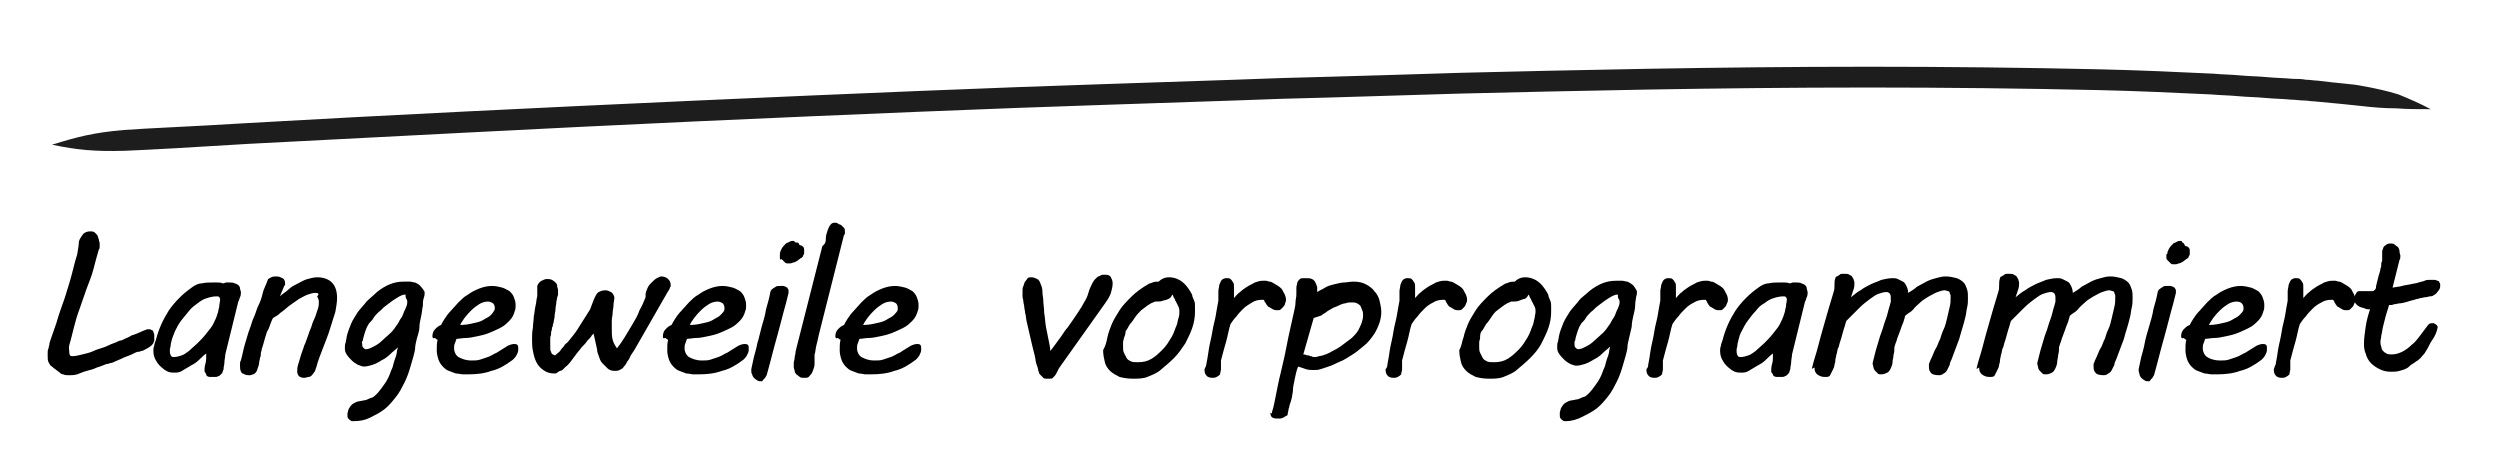 <?xml version="1.0" encoding="utf-8"?>
<!-- Generator: Adobe Illustrator 23.0.1, SVG Export Plug-In . SVG Version: 6.00 Build 0)  -->
<svg version="1.1" id="Ebene_1" xmlns="http://www.w3.org/2000/svg" xmlns:xlink="http://www.w3.org/1999/xlink" x="0px" y="0px"
	 viewBox="0 0 288.5 53.5" style="enable-background:new 0 0 288.5 53.5;" xml:space="preserve">
<style type="text/css">
	.st0{fill:#1D1D1D;}
</style>
<g>
	<g>
		<g>
			<path class="st0" d="M6,16.7c2.9,0.6,4.9,0.8,8.4,0.7c2.6-0.1,7.9-0.4,14.3-0.8c15.7-0.8,34.2-1.8,51.8-2.6
				c17.7-0.8,34.6-1.5,47-1.9c12.5-0.4,20.5-0.7,20.5-0.7s8-0.2,20.5-0.6c12.5-0.3,29.4-0.7,47.1-0.7c8.8,0,17.9,0.1,26.7,0.3
				c4.4,0.1,8.7,0.3,12.9,0.5c1.1,0.1,2.1,0.1,3.1,0.2c1,0.1,2.1,0.1,3.1,0.2c1,0.1,2,0.1,3,0.2c0.5,0,1,0.1,1.5,0.1
				c0.4,0,0.8,0.1,1.2,0.1c2.3,0.2,4.1,0.4,5.1,0.5c1.7,0.2,3,0.3,4.3,0.3c1.3,0.1,2.5,0.1,4,0.1c-1.3-0.7-2.5-1.2-3.7-1.7
				c-1.3-0.4-2.6-0.7-4.3-1c-0.9-0.2-2.8-0.3-5.1-0.6c-0.4,0-0.8-0.1-1.3-0.1c-0.5-0.1-1-0.1-1.5-0.1c-1-0.1-2-0.1-3-0.2
				c-1-0.1-2.1-0.1-3.1-0.2c-1-0.1-2.1-0.1-3.1-0.2c-4.2-0.2-8.6-0.4-13-0.5c-8.8-0.2-17.9-0.3-26.7-0.3c-17.7,0-34.6,0.4-47.1,0.7
				C156.1,8.8,148.1,9,148.1,9s-8,0.3-20.5,0.7s-29.4,1.1-47.1,1.9c-17.7,0.8-36.2,1.7-51.9,2.6c-6.4,0.4-11.7,0.6-14.3,0.8
				C10.8,15.3,8.9,15.8,6,16.7z"/>
		</g>
	</g>
</g>
<g>
	<path d="M6.5,37.3c0.3-1.1,0.7-2.1,1-3c0.3-1,0.6-1.9,0.8-2.7c0.2-0.8,0.4-1.6,0.6-2.2c0.1-0.6,0.2-1.1,0.2-1.5
		c0.1-0.4,0.3-0.6,0.5-0.9c0.2-0.2,0.5-0.3,0.8-0.3c0.2,0,0.3,0,0.5,0.1c0.1,0.1,0.2,0.2,0.3,0.3c0.1,0.1,0.1,0.3,0.2,0.5
		c0,0.2,0.1,0.3,0.1,0.5c0,0.1,0,0.2,0,0.4c0,0.1,0,0.2-0.1,0.3c-0.2,0.7-0.4,1.4-0.6,2.2s-0.5,1.5-0.8,2.3
		c-0.3,0.8-0.5,1.5-0.8,2.3c-0.3,0.8-0.5,1.5-0.7,2.3l-0.2,0.8c-0.1,0.4-0.2,0.8-0.3,1.1S8,40.4,8,40.7c0,0.1,0,0.2,0.1,0.3
		c0,0.1,0.1,0.1,0.3,0.1c0.3,0,0.7-0.1,1.1-0.2c0.4-0.1,0.9-0.2,1.3-0.4s0.9-0.3,1.4-0.5c0.4-0.2,0.9-0.4,1.2-0.5
		c0.2-0.1,0.4-0.2,0.5-0.2s0.3-0.1,0.5-0.2c0.2-0.1,0.5-0.2,0.8-0.4c0.4-0.1,0.8-0.3,1.5-0.6c0.1,0,0.2-0.1,0.3-0.1
		c0.1,0,0.2,0,0.2,0c0.1,0,0.2,0,0.3,0.1c0.1,0,0.2,0.1,0.2,0.2c0,0.1,0.1,0.2,0.1,0.3s0,0.2,0,0.3c0,0.2,0,0.3,0,0.4
		s-0.1,0.2-0.1,0.3c-0.1,0.1-0.2,0.3-0.4,0.4c-0.1,0.1-0.3,0.2-0.5,0.3c-0.2,0.1-0.3,0.2-0.5,0.2c-0.2,0.1-0.3,0.1-0.4,0.1
		c-0.1,0-0.3,0.1-0.5,0.2c-0.2,0.1-0.4,0.2-0.7,0.3s-0.5,0.2-0.7,0.3s-0.5,0.2-0.7,0.3c-0.2,0.1-0.4,0.2-0.6,0.2
		c-0.2,0.1-0.3,0.1-0.4,0.1c-0.3,0.1-0.7,0.3-1.1,0.4c-0.4,0.2-0.8,0.3-1.2,0.4s-0.8,0.3-1.1,0.4c-0.4,0.1-0.7,0.1-0.9,0.1
		c-0.3,0-0.5,0-0.7-0.1c-0.2,0-0.3-0.1-0.4-0.2c-0.1-0.1-0.3-0.2-0.4-0.3c-0.1-0.1-0.3-0.2-0.5-0.4c-0.2-0.1-0.3-0.3-0.4-0.5
		c-0.1-0.2-0.1-0.4-0.1-0.7c0-0.1,0-0.3,0-0.4c0-0.2,0-0.3,0.1-0.5c0-0.2,0.1-0.3,0.1-0.5c0-0.2,0.1-0.3,0.1-0.4L6.5,37.3z"/>
	<path d="M23.6,42.8c0-0.2,0-0.5,0.1-0.8c0.1-0.3,0.1-0.7,0.1-1.2c-0.3,0.2-0.5,0.4-0.8,0.7c-0.3,0.3-0.6,0.5-1,0.7
		c-0.3,0.2-0.7,0.4-1,0.6S20.4,43,20.1,43c-0.2,0-0.4,0-0.7-0.1c-0.2-0.1-0.4-0.2-0.5-0.3c-0.4-0.3-0.7-0.6-0.9-1
		c-0.2-0.3-0.3-0.7-0.3-1.1c0-0.2,0-0.4,0.1-0.6c0-0.2,0.1-0.4,0.2-0.7c0.3-1.2,0.8-2.3,1.5-3.4c0.7-1,1.6-1.9,2.6-2.6
		c0.4-0.3,0.8-0.5,1.2-0.5c0.4-0.1,0.8-0.1,1.2-0.1c0.2,0,0.4,0,0.6,0s0.4,0,0.6,0.1c0.2,0,0.3-0.1,0.4-0.1c0.1,0,0.2,0,0.4,0
		c0.2,0,0.4,0,0.6,0.1c0.2,0.1,0.3,0.1,0.4,0.2s0.2,0.2,0.2,0.4c0,0.1,0.1,0.3,0.1,0.4c0,0.2,0,0.4-0.1,0.6
		c-0.1,0.2-0.1,0.4-0.2,0.5l-1.5,6.1c0,0.3-0.1,0.6-0.1,0.9c0,0.3-0.1,0.5-0.1,0.8c0,0.1-0.1,0.2-0.1,0.3c0,0.1-0.1,0.2-0.2,0.3
		s-0.2,0.2-0.3,0.2c-0.1,0.1-0.3,0.1-0.4,0.1c-0.2,0-0.4,0-0.6,0c-0.1,0-0.3-0.1-0.3-0.1c-0.1-0.1-0.1-0.1-0.1-0.2
		C23.7,43,23.6,42.9,23.6,42.8z M19.8,39.3c0,0.1-0.1,0.3-0.1,0.5c0,0.2-0.1,0.4-0.1,0.6c0,0.2,0,0.4,0.1,0.6
		c0.1,0.2,0.2,0.2,0.4,0.2c0.3,0,0.6-0.1,0.9-0.2c0.3-0.1,0.5-0.3,0.8-0.5c0.3-0.3,0.7-0.6,1-0.9c0.3-0.3,0.7-0.7,1-1.1
		c0.3-0.4,0.6-0.7,0.8-1.1c0.2-0.4,0.4-0.8,0.5-1.2c0.1-0.2,0.1-0.5,0.2-0.8c0-0.3,0.1-0.6,0.1-0.8c0-0.1,0-0.2-0.1-0.3
		s-0.1-0.1-0.3-0.1c-0.4,0-0.8,0.1-1.1,0.2c-0.4,0.1-0.7,0.3-1.1,0.6s-0.7,0.5-1,0.9s-0.6,0.7-0.9,1.1c-0.3,0.4-0.5,0.8-0.7,1.2
		C20.1,38.5,19.9,38.9,19.8,39.3z"/>
	<path d="M36.4,33.8c-0.3,0-0.6,0.1-0.9,0.2c-0.3,0.1-0.6,0.3-1,0.5c-0.3,0.2-0.7,0.5-1,0.7s-0.7,0.6-1,0.8
		c-0.2,0.1-0.3,0.3-0.5,0.4c-0.2,0.1-0.3,0.2-0.5,0.3c-0.1,0.2-0.2,0.4-0.3,0.7s-0.2,0.6-0.4,0.9c-0.1,0.3-0.2,0.7-0.3,1
		c-0.1,0.4-0.2,0.7-0.3,1c0,0.2-0.1,0.3-0.1,0.5s0,0.3-0.1,0.5c0,0.2-0.1,0.4-0.1,0.6c0,0.2-0.1,0.4-0.2,0.7c0,0.1-0.1,0.3-0.2,0.4
		c-0.1,0.1-0.2,0.2-0.3,0.2c-0.1,0-0.2,0.1-0.3,0.1s-0.1,0-0.2,0c-0.3,0-0.5-0.1-0.7-0.2s-0.3-0.4-0.3-0.8c0-0.1,0-0.2,0-0.3
		c0-0.1,0-0.3,0.1-0.4c0.2-0.7,0.3-1.4,0.5-2c0.2-0.6,0.3-1.1,0.5-1.6c0.2-0.5,0.3-1,0.5-1.4c0.2-0.4,0.3-0.9,0.5-1.3
		s0.4-0.9,0.5-1.4s0.4-1,0.6-1.6c0-0.1,0.2-0.2,0.4-0.3s0.4-0.1,0.6-0.1c0.3,0,0.5,0.1,0.7,0.2c0.2,0.1,0.3,0.3,0.3,0.6
		c0,0,0,0.1,0,0.1c0,0.1,0,0.1-0.1,0.2l-0.5,1.2c0.3-0.3,0.7-0.5,1-0.8s0.7-0.5,1.1-0.7c0.4-0.2,0.7-0.4,1.1-0.5
		c0.4-0.1,0.7-0.2,1.1-0.2c0.7,0,1.3,0.2,1.7,0.6c0.4,0.4,0.6,1,0.6,1.8c0,0.5-0.1,1-0.2,1.6c-0.2,0.6-0.4,1.3-0.6,1.9
		c-0.2,0.7-0.5,1.4-0.8,2.2c-0.3,0.8-0.6,1.5-0.8,2.3c-0.1,0.2-0.1,0.4-0.2,0.5s-0.2,0.3-0.3,0.4s-0.2,0.2-0.4,0.2
		c-0.1,0-0.3,0.1-0.5,0.1c-0.3,0-0.5-0.1-0.6-0.2c-0.1-0.1-0.2-0.3-0.2-0.5c0-0.2,0-0.5,0.1-0.8c0.1-0.3,0.2-0.7,0.3-1
		c0.1-0.4,0.3-0.8,0.4-1.2c0.2-0.4,0.3-0.8,0.5-1.3c0.1-0.4,0.3-0.7,0.4-1.1s0.3-0.7,0.4-1c0.1-0.3,0.2-0.6,0.3-0.9
		c0.1-0.3,0.1-0.6,0.1-0.8c0-0.2-0.1-0.4-0.2-0.6C36.9,33.9,36.7,33.8,36.4,33.8z"/>
	<path d="M40.8,48.6c-0.1,0-0.1,0-0.2,0c-0.1,0-0.1-0.1-0.2-0.1c-0.1-0.1-0.1-0.1-0.2-0.2s-0.1-0.2-0.1-0.3c0-0.1,0-0.2,0-0.3
		c0.1-0.3,0.1-0.5,0.2-0.6c0.1-0.2,0.2-0.3,0.3-0.4s0.3-0.2,0.5-0.3c0.2-0.1,0.5-0.1,0.9-0.2c0.2,0,0.4-0.1,0.6-0.2
		c0.2-0.1,0.4-0.1,0.5-0.2c0.4-0.3,0.7-0.7,1-1.1c0.3-0.4,0.5-0.7,0.7-1.1c0.2-0.4,0.3-0.8,0.5-1.2c0.1-0.4,0.2-0.8,0.4-1.3
		c0-0.1,0.1-0.3,0.1-0.5c0-0.2,0.1-0.3,0.1-0.5c-0.3,0.3-0.6,0.5-0.9,0.8c-0.3,0.3-0.6,0.5-1,0.7c-0.3,0.2-0.7,0.4-1,0.5
		s-0.7,0.2-1,0.2c-0.2,0-0.4-0.1-0.7-0.2c-0.2-0.1-0.5-0.3-0.7-0.5s-0.4-0.4-0.6-0.7s-0.2-0.5-0.2-0.8c0-0.2,0-0.4,0.1-0.6
		c0-0.2,0.1-0.4,0.1-0.6c0.1-0.5,0.3-1,0.5-1.5c0.2-0.5,0.5-0.9,0.8-1.4c0.3-0.4,0.7-0.8,1-1.2c0.4-0.4,0.8-0.7,1.2-1.1
		c0.5-0.4,1-0.7,1.5-0.9c0.5-0.2,1-0.3,1.6-0.3c0.2,0,0.5,0,0.7,0c0.2,0,0.4,0.1,0.6,0.1c0.2,0.1,0.4,0.2,0.5,0.3s0.3,0.3,0.5,0.6
		c0,0.1,0.1,0.1,0.1,0.2c0,0.1,0,0.1,0,0.2c0,0.1,0,0.2-0.1,0.5s-0.1,0.5-0.1,0.9c-0.1,0.4-0.1,0.8-0.2,1.2s-0.2,0.9-0.2,1.3
		s-0.2,0.9-0.3,1.3c-0.1,0.4-0.2,0.8-0.2,1.2c-0.1,0.6-0.3,1.2-0.5,1.9s-0.4,1.3-0.7,1.9c-0.3,0.6-0.6,1.2-1,1.7s-0.8,1-1.3,1.4
		s-1.1,0.7-1.7,1S41.5,48.6,40.8,48.6z M41.9,39.1c0,0.1,0,0.2-0.1,0.3s0,0.2,0,0.3c0,0.2,0,0.3,0.1,0.4c0.1,0.1,0.2,0.2,0.3,0.2
		c0.3,0,0.5-0.1,0.9-0.3s0.7-0.4,1-0.7s0.7-0.6,1-0.9c0.3-0.3,0.5-0.6,0.7-0.9c0.1-0.1,0.2-0.3,0.3-0.5c0.1-0.2,0.3-0.4,0.4-0.7
		s0.2-0.5,0.3-0.7c0.1-0.2,0.2-0.5,0.2-0.7c0-0.1,0-0.3-0.1-0.4c-0.1-0.1-0.1-0.3-0.1-0.5h-0.1c-0.2,0-0.4,0.1-0.6,0.2
		c-0.2,0.1-0.5,0.3-0.8,0.5c-0.3,0.2-0.5,0.4-0.8,0.6c-0.3,0.2-0.5,0.5-0.8,0.7c-0.2,0.2-0.5,0.5-0.6,0.7s-0.3,0.4-0.5,0.6
		c-0.2,0.3-0.3,0.5-0.4,0.8C42.1,38.4,42,38.7,41.9,39.1z"/>
	<path d="M49.9,38.8c0-0.3,0.1-0.6,0.3-0.8c0.2-0.2,0.4-0.4,0.7-0.5c0.1-0.2,0.2-0.4,0.4-0.7c0.2-0.3,0.4-0.6,0.7-0.9s0.6-0.7,0.9-1
		c0.3-0.3,0.7-0.7,1.1-0.9c0.4-0.3,0.8-0.5,1.3-0.7c0.5-0.2,1-0.3,1.5-0.3c0.4,0,0.8,0.1,1.2,0.2c0.3,0.1,0.6,0.3,0.8,0.4
		c0.2,0.2,0.4,0.4,0.5,0.7c0.1,0.3,0.2,0.5,0.2,0.9c0,0.3,0,0.5-0.1,0.7c-0.1,0.4-0.3,0.8-0.6,1.1c-0.3,0.3-0.6,0.6-1,0.8
		c-0.4,0.2-0.8,0.4-1.3,0.6c-0.5,0.2-0.9,0.3-1.4,0.4c-0.5,0.1-0.9,0.2-1.3,0.2s-0.8,0.1-1.1,0.1c-0.1,0.1-0.1,0.3-0.2,0.5
		s-0.1,0.4-0.1,0.6c0,0.4,0.2,0.8,0.5,1c0.4,0.2,0.8,0.4,1.5,0.4c0.4,0,0.7,0,1-0.1c0.3-0.1,0.6-0.2,0.9-0.3
		c0.3-0.1,0.6-0.3,0.8-0.4c0.3-0.1,0.5-0.3,0.7-0.4c0.3-0.2,0.5-0.3,0.8-0.5c0.2-0.1,0.5-0.2,0.7-0.2s0.3,0,0.4,0.1s0.1,0.2,0.1,0.3
		c0,0.1,0,0.1,0,0.2c0,0.1,0,0.1,0,0.1c0,0.2-0.1,0.4-0.2,0.6s-0.3,0.4-0.4,0.5c-0.8,0.6-1.6,1.1-2.5,1.3c-0.8,0.3-1.7,0.4-2.7,0.4
		c-0.2,0-0.4,0-0.6,0s-0.5-0.1-0.8-0.1c-0.3-0.1-0.5-0.2-0.8-0.3s-0.5-0.3-0.7-0.5c-0.2-0.2-0.4-0.5-0.5-0.8
		c-0.1-0.3-0.2-0.7-0.2-1.1c0-0.4,0-0.8,0.1-1.2c-0.1,0-0.2-0.1-0.3-0.2C50,39.1,49.9,39,49.9,38.8z M57.1,35.7c0,0,0-0.1,0-0.1
		c0,0,0-0.1,0-0.1c0-0.2-0.1-0.4-0.2-0.5c-0.2-0.1-0.3-0.2-0.6-0.2c-0.3,0-0.7,0.1-1,0.3c-0.3,0.2-0.6,0.4-0.9,0.7s-0.5,0.5-0.8,0.9
		s-0.4,0.6-0.5,0.8c0.6,0,1.1-0.1,1.5-0.2c0.5-0.1,0.9-0.2,1.2-0.4c0.3-0.2,0.6-0.3,0.8-0.5C56.9,36.1,57,35.9,57.1,35.7z"/>
	<path d="M62,33c0.1-0.3,0.3-0.5,0.5-0.6s0.4-0.2,0.6-0.2c0.2,0,0.4,0,0.6,0.1c0.2,0.1,0.3,0.2,0.4,0.3c0.1,0.1,0.2,0.2,0.2,0.4
		c0,0.2,0.1,0.3,0.1,0.5c0,0.1,0,0.1,0,0.2s0,0.1,0,0.2c0,0.1,0,0.2-0.1,0.4c0,0.2-0.1,0.4-0.1,0.6c0,0.2-0.1,0.5-0.1,0.8
		c0,0.3-0.1,0.5-0.1,0.8c0,0.2-0.1,0.5-0.1,0.6c0,0.2-0.1,0.3-0.1,0.4c0,0.1,0,0.2-0.1,0.3c0,0.1,0,0.3-0.1,0.5c0,0.2,0,0.4-0.1,0.6
		c0,0.2,0,0.4,0,0.6c0,0.2,0,0.4,0,0.6c0,0.2,0,0.4,0.1,0.5c0,0.1,0.1,0.3,0.2,0.3s0.1,0.1,0.2,0.1c0.1,0,0.2-0.1,0.3-0.2
		c0.1-0.1,0.3-0.2,0.4-0.4s0.3-0.3,0.4-0.5c0.1-0.2,0.3-0.3,0.4-0.4c0.5-0.6,1-1.2,1.4-1.9c0.4-0.6,0.8-1.3,1.2-1.9
		c0.1-0.3,0.2-0.5,0.3-0.8c0.1-0.3,0.2-0.5,0.3-0.7c0.1-0.2,0.2-0.4,0.4-0.5c0.2-0.1,0.4-0.2,0.8-0.2c0.2,0,0.4,0.1,0.6,0.2
		c0.2,0.1,0.3,0.3,0.4,0.6c0,0.3-0.1,0.6-0.1,0.9c0,0.3-0.1,0.6-0.1,0.9c0,0.3-0.1,0.6-0.1,0.9c0,0.3,0,0.6,0,0.9
		c0,0.5,0,0.9,0.1,1.3s0.3,0.7,0.5,1c0.3-0.4,0.6-0.8,0.9-1.3c0.3-0.5,0.6-1,0.9-1.5c0.3-0.5,0.6-1,0.8-1.6c0.3-0.5,0.5-1,0.7-1.5
		c0,0,0-0.1,0-0.1c0,0,0-0.1,0-0.1v-0.1c0-0.2,0.1-0.5,0.2-0.7c0.1-0.3,0.3-0.5,0.5-0.7c0.2-0.2,0.4-0.4,0.6-0.5
		c0.2-0.1,0.4-0.2,0.5-0.2c0.3,0,0.6,0.1,0.8,0.3c0.2,0.2,0.3,0.4,0.3,0.7c0,0.1,0,0.2-0.1,0.3c0,0.1-0.1,0.3-0.2,0.4l-3.9,6.8
		L72.8,41c-0.1,0.2-0.2,0.5-0.4,0.7c-0.1,0.2-0.2,0.4-0.4,0.6c-0.1,0.2-0.3,0.3-0.5,0.4s-0.4,0.1-0.6,0.1c-0.3,0-0.6-0.1-0.8-0.3
		c-0.2-0.2-0.4-0.4-0.6-0.6s-0.3-0.5-0.4-0.8c-0.1-0.3-0.2-0.5-0.2-0.8l-0.4-1.8c0,0-0.1,0.1-0.2,0.2c-0.1,0.2-0.3,0.4-0.5,0.6
		c-0.2,0.3-0.4,0.5-0.7,0.8c-0.2,0.3-0.5,0.6-0.7,0.9c-0.2,0.3-0.4,0.5-0.6,0.8c-0.2,0.2-0.3,0.4-0.5,0.5c-0.1,0.1-0.2,0.2-0.3,0.3
		c-0.1,0.1-0.2,0.2-0.4,0.2c-0.1,0.1-0.2,0.1-0.3,0.2s-0.2,0.1-0.3,0.1c-0.5,0-0.9-0.1-1.3-0.4c-0.3-0.2-0.6-0.5-0.8-0.9
		s-0.3-0.8-0.4-1.3c-0.1-0.5-0.1-0.9-0.1-1.4c0-0.4,0-0.8,0.1-1.3c0-0.4,0.1-0.9,0.1-1.3c0.1-0.4,0.1-0.8,0.2-1.2s0.1-0.8,0.2-1.1
		c0-0.1,0-0.1,0-0.2c0-0.1,0-0.2,0-0.2v-0.3c0-0.1,0-0.2,0-0.3S62,33,62,33z"/>
	<path d="M76.5,38.8c0-0.3,0.1-0.6,0.3-0.8c0.2-0.2,0.4-0.4,0.7-0.5c0.1-0.2,0.2-0.4,0.4-0.7c0.2-0.3,0.4-0.6,0.7-0.9s0.6-0.7,0.9-1
		c0.3-0.3,0.7-0.7,1.1-0.9c0.4-0.3,0.8-0.5,1.3-0.7c0.5-0.2,1-0.3,1.5-0.3c0.4,0,0.8,0.1,1.2,0.2c0.3,0.1,0.6,0.3,0.8,0.4
		c0.2,0.2,0.4,0.4,0.5,0.7c0.1,0.3,0.2,0.5,0.2,0.9c0,0.3,0,0.5-0.1,0.7c-0.1,0.4-0.3,0.8-0.6,1.1c-0.3,0.3-0.6,0.6-1,0.8
		c-0.4,0.2-0.8,0.4-1.3,0.6c-0.5,0.2-0.9,0.3-1.4,0.4c-0.5,0.1-0.9,0.2-1.3,0.2s-0.8,0.1-1.1,0.1c-0.1,0.1-0.1,0.3-0.2,0.5
		s-0.1,0.4-0.1,0.6c0,0.4,0.2,0.8,0.5,1c0.4,0.2,0.8,0.4,1.5,0.4c0.4,0,0.7,0,1-0.1c0.3-0.1,0.6-0.2,0.9-0.3
		c0.3-0.1,0.6-0.3,0.8-0.4c0.3-0.1,0.5-0.3,0.7-0.4c0.3-0.2,0.5-0.3,0.8-0.5c0.2-0.1,0.5-0.2,0.7-0.2s0.3,0,0.4,0.1s0.1,0.2,0.1,0.3
		c0,0.1,0,0.1,0,0.2c0,0.1,0,0.1,0,0.1c0,0.2-0.1,0.4-0.2,0.6s-0.3,0.4-0.4,0.5c-0.8,0.6-1.6,1.1-2.5,1.3c-0.8,0.3-1.7,0.4-2.7,0.4
		c-0.2,0-0.4,0-0.6,0s-0.5-0.1-0.8-0.1c-0.3-0.1-0.5-0.2-0.8-0.3s-0.5-0.3-0.7-0.5c-0.2-0.2-0.4-0.5-0.5-0.8
		c-0.1-0.3-0.2-0.7-0.2-1.1c0-0.4,0-0.8,0.1-1.2c-0.1,0-0.2-0.1-0.3-0.2C76.5,39.1,76.5,39,76.5,38.8z M83.6,35.7c0,0,0-0.1,0-0.1
		c0,0,0-0.1,0-0.1c0-0.2-0.1-0.4-0.2-0.5c-0.2-0.1-0.3-0.2-0.6-0.2c-0.3,0-0.7,0.1-1,0.3c-0.3,0.2-0.6,0.4-0.9,0.7s-0.5,0.5-0.8,0.9
		s-0.4,0.6-0.5,0.8c0.6,0,1.1-0.1,1.5-0.2c0.5-0.1,0.9-0.2,1.2-0.4c0.3-0.2,0.6-0.3,0.8-0.5C83.4,36.1,83.6,35.9,83.6,35.7z"/>
	<path d="M87,41.2c0.1-0.4,0.3-1,0.4-1.6c0.2-0.6,0.3-1.2,0.5-1.9c0.2-0.7,0.4-1.3,0.5-2c0.2-0.7,0.4-1.4,0.5-2c0,0,0-0.1,0.1-0.2
		c0-0.1,0.1-0.1,0.2-0.2c0.1-0.1,0.2-0.1,0.3-0.2s0.3-0.1,0.5-0.1c0.1,0,0.3,0,0.4,0c0.1,0,0.2,0.1,0.3,0.1c0.1,0.1,0.2,0.1,0.2,0.2
		c0.1,0.1,0.1,0.2,0.1,0.3c0,0,0,0,0,0.1c0,0,0,0.1,0,0.1l-0.3,1.2c-0.4,1.4-0.7,2.7-1.1,4.1c-0.4,1.4-0.7,2.7-1.1,4.1
		c0,0,0,0.1-0.1,0.2c0,0.1-0.1,0.1-0.1,0.2c-0.1,0.1-0.1,0.1-0.2,0.2S88,44,87.9,44c-0.2,0-0.4,0-0.5-0.1c-0.2-0.1-0.3-0.2-0.4-0.3
		c-0.1-0.1-0.2-0.3-0.2-0.4c-0.1-0.1-0.1-0.3-0.1-0.4c0,0,0-0.1,0-0.1c0,0,0-0.1,0-0.1L87,41.2z M90,29.3c0-0.2,0.1-0.4,0.2-0.6
		s0.3-0.4,0.5-0.6c0.1-0.1,0.3-0.1,0.4-0.2c0.2-0.1,0.3-0.1,0.4-0.1c0.1,0,0.2,0,0.2,0.1S92,28,92.1,28c0.1,0.1,0.1,0.2,0.2,0.3
		c0.2,0,0.3,0.1,0.4,0.2c0.1,0.1,0.1,0.3,0.1,0.4c0,0.1,0,0.2,0,0.3s0,0.2-0.1,0.2c0,0.2-0.1,0.3-0.3,0.4c-0.1,0.1-0.3,0.2-0.4,0.3
		c-0.2,0.1-0.3,0.2-0.5,0.2c-0.2,0.1-0.3,0.1-0.5,0.1c-0.2,0-0.3,0-0.4-0.1c-0.1-0.1-0.2-0.2-0.4-0.4C90.1,30,90,29.9,90,29.9
		c0-0.1,0-0.1,0-0.2c0-0.1,0-0.2,0-0.2C90,29.4,90,29.3,90,29.3z"/>
	<path d="M95.3,27.5c0-0.3,0.1-0.6,0.2-0.9s0.2-0.5,0.3-0.6c0.1-0.2,0.3-0.3,0.5-0.3c0.1,0,0.3,0,0.4,0.1s0.3,0.1,0.4,0.2
		c0.1,0.1,0.2,0.2,0.3,0.3c0.1,0.1,0.1,0.2,0.1,0.4c0,0.1,0,0.1,0,0.2s0,0.2-0.1,0.2l-2.9,11.5c-0.1,0.5-0.2,0.9-0.3,1.3
		c-0.1,0.4-0.1,0.8-0.2,1v0.3c0,0.2,0,0.5,0,0.8c0,0.3-0.1,0.5-0.2,0.8s-0.2,0.4-0.4,0.6c-0.1,0.2-0.3,0.2-0.6,0.2
		c-0.2,0-0.4,0-0.5-0.1s-0.3-0.2-0.4-0.3s-0.2-0.3-0.2-0.4s-0.1-0.3-0.1-0.4c0-0.1,0-0.3,0-0.5s0.1-0.4,0.1-0.6
		c0-0.2,0.1-0.4,0.1-0.6c0-0.2,0.1-0.4,0.1-0.5l3-11.8C95.3,28.1,95.3,27.8,95.3,27.5z"/>
	<path d="M96.4,38.8c0-0.3,0.1-0.6,0.3-0.8c0.2-0.2,0.4-0.4,0.7-0.5c0.1-0.2,0.2-0.4,0.4-0.7c0.2-0.3,0.4-0.6,0.7-0.9s0.6-0.7,0.9-1
		c0.3-0.3,0.7-0.7,1.1-0.9c0.4-0.3,0.8-0.5,1.3-0.7c0.5-0.2,1-0.3,1.5-0.3c0.4,0,0.8,0.1,1.2,0.2c0.3,0.1,0.6,0.3,0.8,0.4
		c0.2,0.2,0.4,0.4,0.5,0.7c0.1,0.3,0.2,0.5,0.2,0.9c0,0.3,0,0.5-0.1,0.7c-0.1,0.4-0.3,0.8-0.6,1.1c-0.3,0.3-0.6,0.6-1,0.8
		c-0.4,0.2-0.8,0.4-1.3,0.6c-0.5,0.2-0.9,0.3-1.4,0.4c-0.5,0.1-0.9,0.2-1.3,0.2s-0.8,0.1-1.1,0.1c-0.1,0.1-0.1,0.3-0.2,0.5
		s-0.1,0.4-0.1,0.6c0,0.4,0.2,0.8,0.5,1c0.4,0.2,0.8,0.4,1.5,0.4c0.4,0,0.7,0,1-0.1c0.3-0.1,0.6-0.2,0.9-0.3
		c0.3-0.1,0.6-0.3,0.8-0.4c0.3-0.1,0.5-0.3,0.7-0.4c0.3-0.2,0.5-0.3,0.8-0.5c0.2-0.1,0.5-0.2,0.7-0.2s0.3,0,0.4,0.1s0.1,0.2,0.1,0.3
		c0,0.1,0,0.1,0,0.2c0,0.1,0,0.1,0,0.1c0,0.2-0.1,0.4-0.2,0.6s-0.3,0.4-0.4,0.5c-0.8,0.6-1.6,1.1-2.5,1.3c-0.8,0.3-1.7,0.4-2.7,0.4
		c-0.2,0-0.4,0-0.6,0s-0.5-0.1-0.8-0.1c-0.3-0.1-0.5-0.2-0.8-0.3s-0.5-0.3-0.7-0.5c-0.2-0.2-0.4-0.5-0.5-0.8
		c-0.1-0.3-0.2-0.7-0.2-1.1c0-0.4,0-0.8,0.1-1.2c-0.1,0-0.2-0.1-0.3-0.2C96.5,39.1,96.4,39,96.4,38.8z M103.6,35.7c0,0,0-0.1,0-0.1
		c0,0,0-0.1,0-0.1c0-0.2-0.1-0.4-0.2-0.5c-0.2-0.1-0.3-0.2-0.6-0.2c-0.3,0-0.7,0.1-1,0.3c-0.3,0.2-0.6,0.4-0.9,0.7s-0.5,0.5-0.8,0.9
		s-0.4,0.6-0.5,0.8c0.6,0,1.1-0.1,1.5-0.2c0.5-0.1,0.9-0.2,1.2-0.4c0.3-0.2,0.6-0.3,0.8-0.5C103.4,36.1,103.6,35.9,103.6,35.7z"/>
	<path d="M121,43.7C121,43.7,121,43.7,121,43.7c-0.1,0-0.2,0-0.2,0c-0.2,0-0.3,0-0.4-0.1c-0.1-0.1-0.2-0.2-0.3-0.3
		c-0.1-0.1-0.2-0.2-0.2-0.3c0-0.1-0.1-0.2-0.1-0.3c0-0.2-0.1-0.4-0.2-0.7c-0.1-0.3-0.1-0.6-0.2-1c-0.1-0.4-0.2-0.8-0.3-1.2
		c-0.1-0.4-0.2-0.9-0.3-1.3c-0.1-0.4-0.2-0.9-0.3-1.3s-0.1-0.8-0.2-1.1c0-0.2-0.1-0.5-0.1-0.7c0-0.2-0.1-0.4-0.1-0.6
		c0-0.2-0.1-0.4-0.1-0.6c0-0.2,0-0.4,0-0.6c0-0.2,0-0.4,0.1-0.6s0.1-0.4,0.2-0.5c0.1-0.1,0.2-0.3,0.3-0.4s0.3-0.1,0.4-0.1
		c0.3,0,0.5,0.1,0.7,0.2c0.2,0.1,0.3,0.3,0.4,0.6c0.1,0.2,0.2,0.5,0.2,0.9s0.1,0.7,0.1,1c0,0.4,0.1,0.9,0.1,1.4
		c0.1,0.5,0.1,1,0.2,1.6c0.1,0.5,0.2,1,0.3,1.5c0.1,0.5,0.2,0.9,0.2,1.3c0.2-0.2,0.6-0.8,1.2-1.6c0.3-0.4,0.5-0.8,0.8-1.1
		c0.2-0.3,0.5-0.7,0.7-1c0.2-0.3,0.4-0.6,0.6-0.9s0.4-0.6,0.6-1c0.2-0.3,0.4-0.7,0.5-1.1s0.3-0.8,0.5-1.2c0.1-0.1,0.1-0.2,0.2-0.3
		c0.1-0.1,0.2-0.2,0.3-0.3c0.1-0.1,0.2-0.1,0.4-0.2c0.1-0.1,0.3-0.1,0.5-0.1c0.4,0,0.6,0.1,0.7,0.3c0.1,0.2,0.2,0.4,0.2,0.7
		c0,0.4-0.1,0.7-0.2,1.1c-0.1,0.3-0.3,0.7-0.6,1.1l-5.4,7.6c-0.1,0.2-0.2,0.4-0.3,0.6s-0.2,0.3-0.3,0.4c-0.1,0.1-0.2,0.2-0.3,0.2
		C121.2,43.7,121.1,43.7,121,43.7z"/>
	<path d="M127.8,38.9c0.1-0.5,0.3-1,0.5-1.5s0.6-1.1,0.9-1.6s0.9-1.1,1.4-1.6c0.5-0.5,1.2-1,1.9-1.4c0.1-0.1,0.3-0.1,0.5-0.2
		s0.5-0.1,0.7-0.1c0.3-0.3,0.7-0.5,1.2-0.5c0.6,0,1.1,0.2,1.5,0.5c0.4,0.3,0.7,0.7,1,1.2c0.1,0.2,0.2,0.3,0.2,0.5
		c0.1,0.2,0.1,0.3,0.2,0.5s0.1,0.4,0.1,0.6s0,0.4,0,0.7c0,0.6-0.1,1.2-0.3,1.8c-0.2,0.6-0.5,1.2-0.8,1.8c-0.4,0.6-0.8,1.2-1.3,1.7
		c-0.5,0.5-1.1,1-1.7,1.5c-0.4,0.3-0.9,0.5-1.4,0.7c-0.5,0.2-1.1,0.2-1.7,0.2c-0.6,0-1.1-0.1-1.5-0.2c-0.4-0.2-0.8-0.4-1.1-0.7
		c-0.3-0.3-0.5-0.6-0.6-1c-0.1-0.4-0.2-0.9-0.2-1.4C127.6,39.9,127.7,39.4,127.8,38.9z M129.7,39c0,0.2-0.1,0.3-0.1,0.5
		c0,0.2,0,0.3,0,0.5c0,0.3,0,0.5,0.1,0.7c0.1,0.2,0.2,0.4,0.3,0.6c0.1,0.2,0.3,0.3,0.5,0.4s0.5,0.1,0.8,0.1c0.6,0,1.1-0.1,1.6-0.4
		c0.5-0.3,0.9-0.7,1.3-1.1s0.7-0.9,1-1.4s0.4-1,0.6-1.4c0.1-0.3,0.1-0.5,0.2-0.8s0.1-0.5,0.1-0.7s0-0.4-0.1-0.6
		c-0.1-0.2-0.2-0.4-0.3-0.6c-0.1-0.1-0.1-0.3-0.2-0.4c-0.1-0.1-0.1-0.3-0.2-0.4c-0.1,0.1-0.1,0.2-0.2,0.3c-0.1,0.1-0.2,0.2-0.3,0.2
		c-0.1,0.1-0.3,0.1-0.6,0.2c-0.2,0.1-0.5,0.1-0.9,0.1c-0.3,0.1-0.5,0.2-0.8,0.4c-0.3,0.2-0.5,0.4-0.8,0.6c-0.2,0.2-0.5,0.5-0.7,0.8
		c-0.2,0.3-0.4,0.6-0.6,0.8c-0.2,0.3-0.3,0.6-0.5,0.8C129.9,38.5,129.8,38.8,129.7,39z"/>
	<path d="M139.2,42.1c0.1-0.5,0.2-1.1,0.3-1.8s0.3-1.3,0.4-2c0.1-0.7,0.3-1.3,0.4-1.9c0.1-0.6,0.2-1.2,0.3-1.7c0-0.1,0-0.1,0-0.2
		s0-0.1,0-0.2c0-0.2,0-0.5,0-0.7c0-0.2,0.1-0.5,0.1-0.7c0.1-0.3,0.2-0.5,0.3-0.6c0.1-0.1,0.3-0.2,0.5-0.2c0.2,0,0.4,0,0.5,0.1
		c0.1,0.1,0.2,0.2,0.3,0.4c0.1,0.1,0.1,0.3,0.1,0.5s0,0.4,0,0.6c0,0.1,0,0.2,0,0.4c0,0.1,0,0.2,0,0.3c0.2-0.2,0.4-0.5,0.7-0.7
		c0.2-0.2,0.5-0.4,0.8-0.6c0.3-0.2,0.6-0.3,0.9-0.5c0.3-0.1,0.6-0.2,0.9-0.2c0.1,0,0.3,0,0.4,0c0.1,0,0.3,0.1,0.4,0.1
		c0.2,0,0.3,0.1,0.5,0.2c0.2,0.1,0.3,0.2,0.5,0.3c0.3,0.2,0.5,0.4,0.6,0.7c0.2,0.3,0.3,0.6,0.3,0.9c0,0.1,0,0.2-0.1,0.4
		c0,0.1-0.1,0.3-0.2,0.4c-0.1,0.1-0.2,0.2-0.3,0.3c-0.1,0.1-0.2,0.1-0.4,0.1c-0.1,0-0.3,0-0.5-0.1s-0.3-0.2-0.5-0.3
		c-0.1,0-0.1-0.1-0.2-0.2c-0.1-0.1-0.1-0.2-0.2-0.3c-0.1-0.1-0.1-0.2-0.1-0.2c0-0.1-0.1-0.1-0.1-0.1c0,0-0.1,0-0.1,0
		c0,0-0.1,0-0.1,0c-0.4,0-0.8,0.1-1.1,0.3s-0.7,0.4-1,0.7c-0.3,0.3-0.6,0.6-0.8,0.9c-0.3,0.3-0.5,0.6-0.7,0.9
		c-0.2,0.6-0.3,1.3-0.5,2c-0.2,0.7-0.4,1.4-0.6,2.2v0.3c0,0.2,0,0.5,0,0.7c0,0.2-0.1,0.4-0.1,0.6c-0.1,0.1-0.2,0.2-0.4,0.3
		c-0.2,0.1-0.3,0.1-0.5,0.1c-0.3,0-0.6-0.1-0.7-0.3c-0.2-0.2-0.2-0.5-0.2-0.7C139.1,42.4,139.2,42.2,139.2,42.1z"/>
	<path d="M146.8,47.5c0.2-0.6,0.3-1.2,0.4-1.7c0.1-0.5,0.2-1,0.3-1.5c0.1-0.5,0.2-0.9,0.3-1.3c0.1-0.4,0.2-0.9,0.3-1.3
		c0.1-0.4,0.2-0.9,0.3-1.4c0.1-0.5,0.2-1,0.3-1.5l0.6-2.7c0.1-0.5,0.2-0.8,0.2-1.2c0-0.3,0.1-0.6,0.1-0.9c0-0.3,0-0.5,0-0.8
		c0-0.2,0.1-0.4,0.1-0.6c0.1-0.2,0.2-0.3,0.3-0.4c0.1-0.1,0.3-0.1,0.6-0.1c0.3,0,0.6,0,0.8,0.1s0.3,0.2,0.4,0.4s0.1,0.3,0.2,0.5
		c0,0.2,0,0.4,0,0.6c0.3-0.2,0.6-0.3,0.9-0.5s0.7-0.3,1.1-0.4s0.8-0.2,1.1-0.2s0.7-0.1,1.1-0.1c0.6,0,1,0.1,1.4,0.3
		c0.4,0.2,0.8,0.5,1,0.8c0.3,0.3,0.5,0.7,0.6,1.1s0.2,0.9,0.2,1.3c0,0.5-0.1,1-0.3,1.5c-0.2,0.5-0.4,0.9-0.7,1.3s-0.6,0.8-1,1.1
		s-0.8,0.7-1.3,1s-0.9,0.6-1.4,0.8s-1,0.5-1.4,0.6c-0.3,0.1-0.6,0.2-0.9,0.3c-0.3,0.1-0.5,0.1-0.8,0.1c-0.3,0-0.6,0-0.9-0.1
		c-0.3-0.1-0.6-0.2-0.9-0.3c-0.2,0.5-0.3,1-0.4,1.5c-0.1,0.5-0.2,0.9-0.2,1.3c0,0.2-0.1,0.5-0.1,0.7c-0.1,0.3-0.1,0.5-0.2,0.7
		s-0.1,0.5-0.2,0.7c0,0.2-0.1,0.4-0.1,0.6c0,0.1-0.1,0.2-0.2,0.2c-0.1,0.1-0.2,0.1-0.3,0.2c-0.1,0-0.2,0.1-0.4,0.1
		c-0.1,0-0.2,0-0.3,0c-0.6,0-0.8-0.2-0.8-0.7C146.7,47.8,146.8,47.7,146.8,47.5z M150.4,40.9c0.1,0,0.2,0,0.4,0.1
		c0.1,0,0.3,0,0.4,0.1c0.1,0,0.2,0,0.3,0.1c0.1,0,0.1,0,0.2,0c0.1,0,0.3,0,0.5-0.1c0.2,0,0.4-0.1,0.5-0.1c0.2-0.1,0.4-0.1,0.5-0.2
		c0.2-0.1,0.3-0.1,0.4-0.2c0.4-0.2,0.8-0.4,1.2-0.7c0.4-0.3,0.8-0.6,1.2-0.9c0.4-0.4,0.7-0.7,0.9-1.2c0.2-0.4,0.4-0.9,0.4-1.4
		c0-0.2,0-0.4-0.1-0.6c-0.1-0.2-0.1-0.3-0.2-0.5c-0.1-0.1-0.2-0.2-0.4-0.3c-0.2-0.1-0.4-0.1-0.6-0.1c-0.3,0-0.5,0-0.7,0.1
		c-0.2,0-0.5,0.1-0.7,0.2c-0.2,0.1-0.4,0.2-0.7,0.3c-0.2,0.1-0.5,0.3-0.7,0.4c-0.2,0.2-0.5,0.3-0.7,0.5c-0.3,0.1-0.6,0.2-0.9,0.3
		L150.4,40.9z"/>
	<path d="M160.1,42.1c0.1-0.5,0.2-1.1,0.3-1.8c0.1-0.6,0.3-1.3,0.4-2s0.3-1.3,0.4-1.9c0.1-0.6,0.2-1.2,0.3-1.7c0-0.1,0-0.1,0-0.2
		s0-0.1,0-0.2c0-0.2,0-0.5,0-0.7c0-0.2,0.1-0.5,0.1-0.7c0.1-0.3,0.2-0.5,0.3-0.6s0.3-0.2,0.5-0.2c0.2,0,0.4,0,0.5,0.1
		s0.2,0.2,0.3,0.4c0.1,0.1,0.1,0.3,0.1,0.5c0,0.2,0,0.4,0,0.6c0,0.1,0,0.2,0,0.4s0,0.2,0,0.3c0.2-0.2,0.4-0.5,0.7-0.7
		c0.2-0.2,0.5-0.4,0.8-0.6c0.3-0.2,0.6-0.3,0.9-0.5c0.3-0.1,0.6-0.2,0.9-0.2c0.1,0,0.3,0,0.4,0c0.1,0,0.3,0.1,0.4,0.1
		c0.2,0,0.3,0.1,0.5,0.2c0.2,0.1,0.3,0.2,0.5,0.3c0.3,0.2,0.5,0.4,0.6,0.7c0.2,0.3,0.3,0.6,0.3,0.9c0,0.1,0,0.2-0.1,0.4
		s-0.1,0.3-0.2,0.4c-0.1,0.1-0.2,0.2-0.3,0.3c-0.1,0.1-0.2,0.1-0.4,0.1s-0.3,0-0.5-0.1s-0.3-0.2-0.5-0.3c-0.1,0-0.1-0.1-0.2-0.2
		s-0.1-0.2-0.2-0.3c0-0.1-0.1-0.2-0.1-0.2c0-0.1-0.1-0.1-0.1-0.1c0,0-0.1,0-0.1,0s-0.1,0-0.1,0c-0.4,0-0.8,0.1-1.1,0.3
		c-0.4,0.2-0.7,0.4-1,0.7c-0.3,0.3-0.6,0.6-0.8,0.9c-0.3,0.3-0.5,0.6-0.7,0.9c-0.2,0.6-0.3,1.3-0.5,2c-0.2,0.7-0.4,1.4-0.6,2.2v0.3
		c0,0.2,0,0.5,0,0.7c0,0.2-0.1,0.4-0.1,0.6c-0.1,0.1-0.2,0.2-0.4,0.3c-0.2,0.1-0.3,0.1-0.5,0.1c-0.3,0-0.6-0.1-0.7-0.3
		c-0.2-0.2-0.2-0.5-0.2-0.7C160.1,42.4,160.1,42.2,160.1,42.1z"/>
	<path d="M168.9,38.9c0.1-0.5,0.3-1,0.5-1.5s0.6-1.1,0.9-1.6s0.9-1.1,1.4-1.6c0.5-0.5,1.2-1,1.9-1.4c0.1-0.1,0.3-0.1,0.5-0.2
		c0.2-0.1,0.5-0.1,0.7-0.1c0.3-0.3,0.7-0.5,1.2-0.5c0.6,0,1.1,0.2,1.5,0.5c0.4,0.3,0.7,0.7,1,1.2c0.1,0.2,0.2,0.3,0.2,0.5
		c0.1,0.2,0.1,0.3,0.2,0.5s0.1,0.4,0.1,0.6c0,0.2,0,0.4,0,0.7c0,0.6-0.1,1.2-0.3,1.8c-0.2,0.6-0.5,1.2-0.8,1.8s-0.8,1.2-1.3,1.7
		s-1.1,1-1.7,1.5c-0.4,0.3-0.9,0.5-1.4,0.7c-0.5,0.2-1.1,0.2-1.7,0.2c-0.6,0-1.1-0.1-1.5-0.2c-0.4-0.2-0.8-0.4-1.1-0.7
		c-0.3-0.3-0.5-0.6-0.6-1c-0.1-0.4-0.2-0.9-0.2-1.4C168.7,39.9,168.7,39.4,168.9,38.9z M170.8,39c0,0.2-0.1,0.3-0.1,0.5
		c0,0.2,0,0.3,0,0.5c0,0.3,0,0.5,0.1,0.7c0.1,0.2,0.2,0.4,0.3,0.6c0.1,0.2,0.3,0.3,0.5,0.4c0.2,0.1,0.5,0.1,0.8,0.1
		c0.6,0,1.1-0.1,1.6-0.4c0.5-0.3,0.9-0.7,1.3-1.1c0.4-0.4,0.7-0.9,1-1.4c0.3-0.5,0.4-1,0.6-1.4c0.1-0.3,0.1-0.5,0.2-0.8
		c0-0.2,0.1-0.5,0.1-0.7s0-0.4-0.1-0.6c-0.1-0.2-0.2-0.4-0.3-0.6c-0.1-0.1-0.1-0.3-0.2-0.4c-0.1-0.1-0.1-0.3-0.2-0.4
		c-0.1,0.1-0.1,0.2-0.2,0.3c-0.1,0.1-0.2,0.2-0.3,0.2s-0.3,0.1-0.6,0.2c-0.2,0.1-0.5,0.1-0.9,0.1c-0.3,0.1-0.5,0.2-0.8,0.4
		c-0.3,0.2-0.5,0.4-0.8,0.6s-0.5,0.5-0.7,0.8c-0.2,0.3-0.4,0.6-0.6,0.8c-0.2,0.3-0.3,0.6-0.5,0.8S170.8,38.8,170.8,39z"/>
	<path d="M180.7,48.6c-0.1,0-0.1,0-0.2,0c-0.1,0-0.1-0.1-0.2-0.1c-0.1-0.1-0.1-0.1-0.2-0.2S180,48,180,47.9c0-0.1,0-0.2,0-0.3
		c0.1-0.3,0.1-0.5,0.2-0.6c0.1-0.2,0.2-0.3,0.3-0.4c0.1-0.1,0.3-0.2,0.5-0.3c0.2-0.1,0.5-0.1,0.9-0.2c0.2,0,0.4-0.1,0.6-0.2
		c0.2-0.1,0.4-0.1,0.5-0.2c0.4-0.3,0.7-0.7,1-1.1c0.3-0.4,0.5-0.7,0.7-1.1c0.2-0.4,0.3-0.8,0.5-1.2c0.1-0.4,0.2-0.8,0.4-1.3
		c0-0.1,0.1-0.3,0.1-0.5c0-0.2,0.1-0.3,0.1-0.5c-0.3,0.3-0.6,0.5-0.9,0.8c-0.3,0.3-0.6,0.5-1,0.7c-0.3,0.2-0.7,0.4-1,0.5
		s-0.7,0.2-1,0.2c-0.2,0-0.4-0.1-0.7-0.2c-0.2-0.1-0.5-0.3-0.7-0.5c-0.2-0.2-0.4-0.4-0.6-0.7s-0.2-0.5-0.2-0.8c0-0.2,0-0.4,0.1-0.6
		c0-0.2,0.1-0.4,0.1-0.6c0.1-0.5,0.3-1,0.5-1.5c0.2-0.5,0.5-0.9,0.8-1.4c0.3-0.4,0.7-0.8,1-1.2s0.8-0.7,1.2-1.1
		c0.5-0.4,1-0.7,1.5-0.9c0.5-0.2,1-0.3,1.6-0.3c0.2,0,0.5,0,0.7,0c0.2,0,0.4,0.1,0.6,0.1c0.2,0.1,0.4,0.2,0.5,0.3
		c0.2,0.1,0.3,0.3,0.5,0.6c0,0.1,0.1,0.1,0.1,0.2c0,0.1,0,0.1,0,0.2c0,0.1,0,0.2-0.1,0.5c0,0.2-0.1,0.5-0.1,0.9s-0.1,0.8-0.2,1.2
		c-0.1,0.4-0.2,0.9-0.2,1.3c-0.1,0.4-0.2,0.9-0.3,1.3c-0.1,0.4-0.2,0.8-0.2,1.2c-0.1,0.6-0.3,1.2-0.5,1.9s-0.4,1.3-0.7,1.9
		c-0.3,0.6-0.6,1.2-1,1.7s-0.8,1-1.3,1.4c-0.5,0.4-1.1,0.7-1.7,1S181.4,48.6,180.7,48.6z M181.8,39.1c0,0.1,0,0.2-0.1,0.3
		c0,0.1,0,0.2,0,0.3c0,0.2,0,0.3,0.1,0.4c0.1,0.1,0.2,0.2,0.3,0.2c0.3,0,0.5-0.1,0.9-0.3s0.7-0.4,1-0.7s0.7-0.6,1-0.9
		c0.3-0.3,0.5-0.6,0.7-0.9c0.1-0.1,0.2-0.3,0.3-0.5c0.1-0.2,0.3-0.4,0.4-0.7s0.2-0.5,0.3-0.7c0.1-0.2,0.2-0.5,0.2-0.7
		c0-0.1,0-0.3-0.1-0.4c-0.1-0.1-0.1-0.3-0.1-0.5h-0.1c-0.2,0-0.4,0.1-0.6,0.2c-0.2,0.1-0.5,0.3-0.8,0.5c-0.3,0.2-0.5,0.4-0.8,0.6
		c-0.3,0.2-0.5,0.5-0.8,0.7c-0.2,0.2-0.5,0.5-0.6,0.7s-0.3,0.4-0.5,0.6c-0.2,0.3-0.3,0.5-0.4,0.8S181.9,38.7,181.8,39.1z"/>
	<path d="M190.2,42.1c0.1-0.5,0.2-1.1,0.3-1.8c0.1-0.6,0.3-1.3,0.4-2s0.3-1.3,0.4-1.9c0.1-0.6,0.2-1.2,0.3-1.7c0-0.1,0-0.1,0-0.2
		s0-0.1,0-0.2c0-0.2,0-0.5,0-0.7c0-0.2,0.1-0.5,0.1-0.7c0.1-0.3,0.2-0.5,0.3-0.6s0.3-0.2,0.5-0.2c0.2,0,0.4,0,0.5,0.1
		s0.2,0.2,0.3,0.4c0.1,0.1,0.1,0.3,0.1,0.5c0,0.2,0,0.4,0,0.6c0,0.1,0,0.2,0,0.4s0,0.2,0,0.3c0.2-0.2,0.4-0.5,0.7-0.7
		c0.2-0.2,0.5-0.4,0.8-0.6c0.3-0.2,0.6-0.3,0.9-0.5c0.3-0.1,0.6-0.2,0.9-0.2c0.1,0,0.3,0,0.4,0c0.1,0,0.3,0.1,0.4,0.1
		c0.2,0,0.3,0.1,0.5,0.2c0.2,0.1,0.3,0.2,0.5,0.3c0.3,0.2,0.5,0.4,0.6,0.7c0.2,0.3,0.3,0.6,0.3,0.9c0,0.1,0,0.2-0.1,0.4
		s-0.1,0.3-0.2,0.4c-0.1,0.1-0.2,0.2-0.3,0.3c-0.1,0.1-0.2,0.1-0.4,0.1s-0.3,0-0.5-0.1s-0.3-0.2-0.5-0.3c-0.1,0-0.1-0.1-0.2-0.2
		s-0.1-0.2-0.2-0.3c0-0.1-0.1-0.2-0.1-0.2c0-0.1-0.1-0.1-0.1-0.1c0,0-0.1,0-0.1,0s-0.1,0-0.1,0c-0.4,0-0.8,0.1-1.1,0.3
		c-0.4,0.2-0.7,0.4-1,0.7c-0.3,0.3-0.6,0.6-0.8,0.9c-0.3,0.3-0.5,0.6-0.7,0.9c-0.2,0.6-0.3,1.3-0.5,2c-0.2,0.7-0.4,1.4-0.6,2.2v0.3
		c0,0.2,0,0.5,0,0.7c0,0.2-0.1,0.4-0.1,0.6c-0.1,0.1-0.2,0.2-0.4,0.3c-0.2,0.1-0.3,0.1-0.5,0.1c-0.3,0-0.6-0.1-0.7-0.3
		c-0.2-0.2-0.2-0.5-0.2-0.7C190.2,42.4,190.2,42.2,190.2,42.1z"/>
	<path d="M204.4,42.8c0-0.2,0-0.5,0.1-0.8c0.1-0.3,0.1-0.7,0.1-1.2c-0.3,0.2-0.5,0.4-0.8,0.7c-0.3,0.3-0.6,0.5-1,0.7
		c-0.3,0.2-0.7,0.4-1,0.6c-0.3,0.2-0.6,0.2-0.9,0.2c-0.2,0-0.4,0-0.7-0.1c-0.2-0.1-0.4-0.2-0.5-0.3c-0.4-0.3-0.7-0.6-0.9-1
		c-0.2-0.3-0.3-0.7-0.3-1.1c0-0.2,0-0.4,0.1-0.6c0-0.2,0.1-0.4,0.2-0.7c0.3-1.2,0.8-2.3,1.5-3.4c0.7-1,1.6-1.9,2.6-2.6
		c0.4-0.3,0.8-0.5,1.2-0.5c0.4-0.1,0.8-0.1,1.2-0.1c0.2,0,0.4,0,0.6,0s0.4,0,0.6,0.1c0.2,0,0.3-0.1,0.4-0.1c0.1,0,0.2,0,0.4,0
		c0.2,0,0.4,0,0.6,0.1s0.3,0.1,0.4,0.2s0.2,0.2,0.2,0.4c0,0.1,0.1,0.3,0.1,0.4c0,0.2,0,0.4-0.1,0.6c-0.1,0.2-0.1,0.4-0.2,0.5
		l-1.5,6.1c0,0.3-0.1,0.6-0.1,0.9c0,0.3-0.1,0.5-0.1,0.8c0,0.1-0.1,0.2-0.1,0.3c0,0.1-0.1,0.2-0.2,0.3c-0.1,0.1-0.2,0.2-0.3,0.2
		c-0.1,0.1-0.3,0.1-0.4,0.1c-0.2,0-0.4,0-0.6,0c-0.1,0-0.3-0.1-0.3-0.1c-0.1-0.1-0.1-0.1-0.1-0.2C204.4,43,204.4,42.9,204.4,42.8z
		 M200.6,39.3c0,0.1-0.1,0.3-0.1,0.5s-0.1,0.4-0.1,0.6c0,0.2,0,0.4,0.1,0.6s0.2,0.2,0.4,0.2c0.3,0,0.6-0.1,0.9-0.2
		c0.3-0.1,0.5-0.3,0.8-0.5c0.3-0.3,0.7-0.6,1-0.9s0.7-0.7,1-1.1c0.3-0.4,0.6-0.7,0.8-1.1c0.2-0.4,0.4-0.8,0.5-1.2
		c0.1-0.2,0.1-0.5,0.2-0.8c0-0.3,0.1-0.6,0.1-0.8c0-0.1,0-0.2-0.1-0.3s-0.1-0.1-0.3-0.1c-0.4,0-0.8,0.1-1.1,0.2
		c-0.4,0.1-0.7,0.3-1.1,0.6c-0.4,0.2-0.7,0.5-1,0.9c-0.3,0.3-0.6,0.7-0.9,1.1c-0.3,0.4-0.5,0.8-0.7,1.2
		C200.8,38.5,200.7,38.9,200.6,39.3z"/>
	<path d="M209.1,42.5c0.2-0.9,0.5-1.7,0.7-2.5c0.2-0.8,0.4-1.5,0.6-2.2c0.2-0.7,0.4-1.4,0.6-2.1c0.2-0.7,0.4-1.3,0.6-2
		c0.1-0.3,0.1-0.5,0.1-0.8s0-0.5,0.1-0.8c0-0.1,0.1-0.2,0.2-0.2c0.1-0.1,0.2-0.1,0.3-0.2c0.1-0.1,0.2-0.1,0.3-0.1c0.1,0,0.2,0,0.3,0
		c0.2,0,0.4,0,0.5,0.1c0.1,0.1,0.3,0.1,0.3,0.2c0.1,0.1,0.1,0.2,0.2,0.3c0,0.1,0.1,0.3,0.1,0.4c0,0.3,0,0.5-0.1,0.8
		c-0.1,0.3-0.2,0.6-0.3,0.9c0.4-0.3,0.7-0.6,1.1-0.8c0.4-0.3,0.8-0.5,1.2-0.7c0.4-0.2,0.8-0.3,1.2-0.5c0.4-0.1,0.9-0.2,1.3-0.2
		c0.2,0,0.4,0,0.6,0.1c0.2,0.1,0.4,0.2,0.6,0.3s0.3,0.3,0.4,0.5c0.1,0.2,0.2,0.5,0.2,0.8c0.3-0.2,0.7-0.4,1-0.7
		c0.4-0.2,0.7-0.4,1.1-0.6c0.4-0.2,0.7-0.3,1.1-0.4c0.4-0.1,0.7-0.2,1.1-0.2c0.5,0,0.9,0.1,1.3,0.2c0.3,0.1,0.6,0.3,0.8,0.5
		c0.2,0.2,0.3,0.5,0.4,0.8c0.1,0.3,0.1,0.6,0.1,1c0,0.4,0,0.7-0.1,1.1c-0.1,0.4-0.1,0.8-0.2,1.1c-0.2,0.9-0.5,1.7-0.7,2.5
		c-0.3,0.8-0.6,1.6-0.9,2.4c-0.1,0.2-0.2,0.4-0.2,0.6c-0.1,0.2-0.2,0.4-0.3,0.6c-0.1,0.2-0.2,0.3-0.4,0.4c-0.1,0.1-0.3,0.2-0.5,0.2
		c-0.5,0-0.8-0.1-0.9-0.2c-0.2-0.2-0.3-0.4-0.3-0.7c0-0.1,0-0.2,0-0.3s0-0.2,0.1-0.3c0-0.1,0.1-0.3,0.2-0.5c0.1-0.2,0.2-0.5,0.3-0.7
		c0.1-0.3,0.3-0.5,0.4-0.8c0.1-0.3,0.2-0.5,0.3-0.7c0.1-0.3,0.2-0.7,0.4-1.1s0.3-0.9,0.4-1.3c0.1-0.4,0.2-0.9,0.3-1.3s0.1-0.7,0.1-1
		c0-0.1,0-0.2,0-0.3c0-0.1-0.1-0.2-0.1-0.3s-0.1-0.2-0.2-0.2s-0.2-0.1-0.4-0.1c-0.2,0-0.5,0.1-0.8,0.2c-0.3,0.1-0.6,0.3-1,0.5
		c-0.3,0.2-0.7,0.4-1,0.7c-0.3,0.3-0.6,0.5-0.8,0.8c-0.2,0.2-0.3,0.3-0.5,0.4c-0.1,0.1-0.3,0.2-0.4,0.3c0,0-0.1,0.1-0.1,0.3
		c-0.1,0.2-0.1,0.4-0.2,0.6c-0.1,0.2-0.2,0.5-0.3,0.8c-0.1,0.3-0.2,0.5-0.3,0.8c-0.1,0.2-0.1,0.4-0.2,0.6c-0.1,0.2-0.1,0.3-0.1,0.3
		c-0.1,0.2-0.1,0.4-0.1,0.7c0,0.2-0.1,0.4-0.1,0.6c0,0.2-0.1,0.4-0.1,0.7c0,0.2-0.1,0.5-0.2,0.7c-0.1,0.2-0.2,0.4-0.4,0.5
		c-0.2,0.1-0.4,0.2-0.7,0.2c-0.2,0-0.3,0-0.4-0.1c-0.1-0.1-0.2-0.2-0.3-0.3c-0.1-0.1-0.2-0.3-0.2-0.4s-0.1-0.3-0.1-0.5
		c0.2-0.7,0.3-1.3,0.5-1.9c0.2-0.6,0.3-1.1,0.5-1.6c0.2-0.5,0.3-1,0.5-1.5c0.2-0.5,0.3-1.1,0.5-1.7c0-0.1,0.1-0.3,0.1-0.4
		c0-0.1,0-0.3,0-0.4c0-0.2,0-0.3-0.1-0.5c-0.1-0.1-0.2-0.2-0.4-0.2c-0.3,0-0.6,0.1-0.9,0.2c-0.3,0.1-0.6,0.3-1,0.6
		c-0.4,0.3-0.8,0.6-1.2,1s-0.9,0.9-1.5,1.5c-0.1,0.1-0.1,0.3-0.2,0.6c-0.1,0.3-0.2,0.6-0.3,1c-0.1,0.4-0.2,0.7-0.3,1
		c-0.1,0.3-0.1,0.5-0.2,0.6c-0.1,0.3-0.1,0.6-0.2,0.8c0,0.2-0.1,0.4-0.1,0.6c0,0.1,0,0.2-0.1,0.5c0,0.2-0.1,0.4-0.2,0.6
		c-0.1,0.2-0.2,0.4-0.3,0.6c-0.1,0.2-0.3,0.2-0.6,0.2c-0.4,0-0.6-0.1-0.9-0.3c-0.2-0.2-0.3-0.4-0.3-0.7c0-0.1,0-0.1,0-0.1
		C209,42.6,209.1,42.6,209.1,42.5z"/>
	<path d="M228.1,42.5c0.2-0.9,0.5-1.7,0.7-2.5c0.2-0.8,0.4-1.5,0.6-2.2c0.2-0.7,0.4-1.4,0.6-2.1c0.2-0.7,0.4-1.3,0.6-2
		c0.1-0.3,0.1-0.5,0.1-0.8s0-0.5,0.1-0.8c0-0.1,0.1-0.2,0.2-0.2c0.1-0.1,0.2-0.1,0.3-0.2c0.1-0.1,0.2-0.1,0.3-0.1c0.1,0,0.2,0,0.3,0
		c0.2,0,0.4,0,0.5,0.1c0.1,0.1,0.3,0.1,0.3,0.2c0.1,0.1,0.1,0.2,0.2,0.3c0,0.1,0.1,0.3,0.1,0.4c0,0.3,0,0.5-0.1,0.8
		c-0.1,0.3-0.2,0.6-0.3,0.9c0.4-0.3,0.7-0.6,1.1-0.8c0.4-0.3,0.8-0.5,1.2-0.7c0.4-0.2,0.8-0.3,1.2-0.5c0.4-0.1,0.9-0.2,1.3-0.2
		c0.2,0,0.4,0,0.6,0.1c0.2,0.1,0.4,0.2,0.6,0.3s0.3,0.3,0.4,0.5c0.1,0.2,0.2,0.5,0.2,0.8c0.3-0.2,0.7-0.4,1-0.7
		c0.4-0.2,0.7-0.4,1.1-0.6c0.4-0.2,0.7-0.3,1.1-0.4c0.4-0.1,0.7-0.2,1.1-0.2c0.5,0,0.9,0.1,1.3,0.2c0.3,0.1,0.6,0.3,0.8,0.5
		c0.2,0.2,0.3,0.5,0.4,0.8c0.1,0.3,0.1,0.6,0.1,1c0,0.4,0,0.7-0.1,1.1c-0.1,0.4-0.1,0.8-0.2,1.1c-0.2,0.9-0.5,1.7-0.7,2.5
		c-0.3,0.8-0.6,1.6-0.9,2.4c-0.1,0.2-0.2,0.4-0.2,0.6c-0.1,0.2-0.2,0.4-0.3,0.6c-0.1,0.2-0.2,0.3-0.4,0.4c-0.1,0.1-0.3,0.2-0.5,0.2
		c-0.5,0-0.8-0.1-0.9-0.2c-0.2-0.2-0.3-0.4-0.3-0.7c0-0.1,0-0.2,0-0.3s0-0.2,0.1-0.3c0-0.1,0.1-0.3,0.2-0.5c0.1-0.2,0.2-0.5,0.3-0.7
		c0.1-0.3,0.3-0.5,0.4-0.8c0.1-0.3,0.2-0.5,0.3-0.7c0.1-0.3,0.2-0.7,0.4-1.1s0.3-0.9,0.4-1.3c0.1-0.4,0.2-0.9,0.3-1.3s0.1-0.7,0.1-1
		c0-0.1,0-0.2,0-0.3c0-0.1-0.1-0.2-0.1-0.3s-0.1-0.2-0.2-0.2s-0.2-0.1-0.4-0.1c-0.2,0-0.5,0.1-0.8,0.2c-0.3,0.1-0.6,0.3-1,0.5
		c-0.3,0.2-0.7,0.4-1,0.7c-0.3,0.3-0.6,0.5-0.8,0.8c-0.2,0.2-0.3,0.3-0.5,0.4c-0.1,0.1-0.3,0.2-0.4,0.3c0,0-0.1,0.1-0.1,0.3
		c-0.1,0.2-0.1,0.4-0.2,0.6c-0.1,0.2-0.2,0.5-0.3,0.8c-0.1,0.3-0.2,0.5-0.3,0.8c-0.1,0.2-0.1,0.4-0.2,0.6c-0.1,0.2-0.1,0.3-0.1,0.3
		c-0.1,0.2-0.1,0.4-0.1,0.7c0,0.2-0.1,0.4-0.1,0.6c0,0.2-0.1,0.4-0.1,0.7c0,0.2-0.1,0.5-0.2,0.7c-0.1,0.2-0.2,0.4-0.4,0.5
		c-0.2,0.1-0.4,0.2-0.7,0.2c-0.2,0-0.3,0-0.4-0.1c-0.1-0.1-0.2-0.2-0.3-0.3c-0.1-0.1-0.2-0.3-0.2-0.4s-0.1-0.3-0.1-0.5
		c0.2-0.7,0.3-1.3,0.5-1.9c0.2-0.6,0.3-1.1,0.5-1.6c0.2-0.5,0.3-1,0.5-1.5c0.2-0.5,0.3-1.1,0.5-1.7c0-0.1,0.1-0.3,0.1-0.4
		c0-0.1,0-0.3,0-0.4c0-0.2,0-0.3-0.1-0.5c-0.1-0.1-0.2-0.2-0.4-0.2c-0.3,0-0.6,0.1-0.9,0.2c-0.3,0.1-0.6,0.3-1,0.6
		c-0.4,0.3-0.8,0.6-1.2,1s-0.9,0.9-1.5,1.5c-0.1,0.1-0.1,0.3-0.2,0.6c-0.1,0.3-0.2,0.6-0.3,1c-0.1,0.4-0.2,0.7-0.3,1
		c-0.1,0.3-0.1,0.5-0.2,0.6c-0.1,0.3-0.1,0.6-0.2,0.8c0,0.2-0.1,0.4-0.1,0.6c0,0.1,0,0.2-0.1,0.5c0,0.2-0.1,0.4-0.2,0.6
		c-0.1,0.2-0.2,0.4-0.3,0.6c-0.1,0.2-0.3,0.2-0.6,0.2c-0.4,0-0.6-0.1-0.9-0.3c-0.2-0.2-0.3-0.4-0.3-0.7c0-0.1,0-0.1,0-0.1
		C228.1,42.6,228.1,42.6,228.1,42.5z"/>
	<path d="M247.1,41.2c0.1-0.4,0.3-1,0.4-1.6s0.3-1.2,0.5-1.9c0.2-0.7,0.4-1.3,0.5-2c0.2-0.7,0.4-1.4,0.5-2c0,0,0-0.1,0.1-0.2
		c0-0.1,0.1-0.1,0.2-0.2c0.1-0.1,0.2-0.1,0.3-0.2s0.3-0.1,0.5-0.1c0.1,0,0.3,0,0.4,0c0.1,0,0.2,0.1,0.3,0.1c0.1,0.1,0.2,0.1,0.2,0.2
		c0.1,0.1,0.1,0.2,0.1,0.3c0,0,0,0,0,0.1c0,0,0,0.1,0,0.1l-0.3,1.2c-0.4,1.4-0.7,2.7-1.1,4.1c-0.4,1.4-0.7,2.7-1.1,4.1
		c0,0,0,0.1-0.1,0.2c0,0.1-0.1,0.1-0.1,0.2c-0.1,0.1-0.1,0.1-0.2,0.2S248.1,44,248,44c-0.2,0-0.4,0-0.5-0.1
		c-0.2-0.1-0.3-0.2-0.4-0.3c-0.1-0.1-0.2-0.3-0.2-0.4s-0.1-0.3-0.1-0.4c0,0,0-0.1,0-0.1c0,0,0-0.1,0-0.1L247.1,41.2z M250.1,29.3
		c0-0.2,0.1-0.4,0.2-0.6s0.3-0.4,0.5-0.6c0.1-0.1,0.3-0.1,0.4-0.2c0.2-0.1,0.3-0.1,0.4-0.1c0.1,0,0.2,0,0.2,0.1s0.2,0.1,0.2,0.2
		c0.1,0.1,0.1,0.2,0.2,0.3c0.2,0,0.3,0.1,0.4,0.2c0.1,0.1,0.1,0.3,0.1,0.4c0,0.1,0,0.2,0,0.3c0,0.1,0,0.2-0.1,0.2
		c0,0.2-0.1,0.3-0.3,0.4c-0.1,0.1-0.3,0.2-0.4,0.3c-0.2,0.1-0.3,0.2-0.5,0.2c-0.2,0.1-0.3,0.1-0.5,0.1c-0.2,0-0.3,0-0.4-0.1
		c-0.1-0.1-0.2-0.2-0.4-0.4c-0.1-0.1-0.1-0.2-0.1-0.3c0-0.1,0-0.1,0-0.2c0-0.1,0-0.2,0-0.2C250.1,29.4,250.1,29.3,250.1,29.3z"/>
	<path d="M251.7,38.8c0-0.3,0.1-0.6,0.3-0.8c0.2-0.2,0.4-0.4,0.7-0.5c0.1-0.2,0.2-0.4,0.4-0.7c0.2-0.3,0.4-0.6,0.7-0.9
		c0.3-0.3,0.6-0.7,0.9-1c0.3-0.3,0.7-0.7,1.1-0.9c0.4-0.3,0.8-0.5,1.3-0.7c0.5-0.2,1-0.3,1.5-0.3c0.4,0,0.8,0.1,1.2,0.2
		c0.3,0.1,0.6,0.3,0.8,0.4c0.2,0.2,0.4,0.4,0.5,0.7c0.1,0.3,0.2,0.5,0.2,0.9c0,0.3,0,0.5-0.1,0.7c-0.1,0.4-0.3,0.8-0.6,1.1
		c-0.3,0.3-0.6,0.6-1,0.8c-0.4,0.2-0.8,0.4-1.3,0.6c-0.5,0.2-0.9,0.3-1.4,0.4c-0.5,0.1-0.9,0.2-1.3,0.2s-0.8,0.1-1.1,0.1
		c-0.1,0.1-0.1,0.3-0.2,0.5s-0.1,0.4-0.1,0.6c0,0.4,0.2,0.8,0.5,1s0.8,0.4,1.5,0.4c0.4,0,0.7,0,1-0.1c0.3-0.1,0.6-0.2,0.9-0.3
		c0.3-0.1,0.6-0.3,0.8-0.4c0.3-0.1,0.5-0.3,0.7-0.4c0.3-0.2,0.5-0.3,0.8-0.5c0.2-0.1,0.5-0.2,0.7-0.2s0.3,0,0.4,0.1s0.1,0.2,0.1,0.3
		c0,0.1,0,0.1,0,0.2c0,0.1,0,0.1,0,0.1c0,0.2-0.1,0.4-0.2,0.6c-0.1,0.2-0.3,0.4-0.4,0.5c-0.8,0.6-1.6,1.1-2.5,1.3
		c-0.8,0.3-1.7,0.4-2.7,0.4c-0.2,0-0.4,0-0.6,0s-0.5-0.1-0.8-0.1c-0.3-0.1-0.5-0.2-0.8-0.3s-0.5-0.3-0.7-0.5
		c-0.2-0.2-0.4-0.5-0.5-0.8c-0.1-0.3-0.2-0.7-0.2-1.1c0-0.4,0-0.8,0.1-1.2c-0.1,0-0.2-0.1-0.3-0.2C251.8,39.1,251.7,39,251.7,38.8z
		 M258.9,35.7c0,0,0-0.1,0-0.1c0,0,0-0.1,0-0.1c0-0.2-0.1-0.4-0.2-0.5s-0.3-0.2-0.6-0.2c-0.3,0-0.7,0.1-1,0.3
		c-0.3,0.2-0.6,0.4-0.9,0.7c-0.3,0.3-0.5,0.5-0.8,0.9c-0.2,0.3-0.4,0.6-0.5,0.8c0.6,0,1.1-0.1,1.5-0.2c0.5-0.1,0.9-0.2,1.2-0.4
		c0.3-0.2,0.6-0.3,0.8-0.5C258.7,36.1,258.9,35.9,258.9,35.7z"/>
	<path d="M262.6,42.1c0.1-0.5,0.2-1.1,0.3-1.8c0.1-0.6,0.3-1.3,0.4-2s0.3-1.3,0.4-1.9c0.1-0.6,0.2-1.2,0.3-1.7c0-0.1,0-0.1,0-0.2
		s0-0.1,0-0.2c0-0.2,0-0.5,0-0.7c0-0.2,0.1-0.5,0.1-0.7c0.1-0.3,0.2-0.5,0.3-0.6s0.3-0.2,0.5-0.2c0.2,0,0.4,0,0.5,0.1
		s0.2,0.2,0.3,0.4c0.1,0.1,0.1,0.3,0.1,0.5c0,0.2,0,0.4,0,0.6c0,0.1,0,0.2,0,0.4s0,0.2,0,0.3c0.2-0.2,0.4-0.5,0.7-0.7
		c0.2-0.2,0.5-0.4,0.8-0.6c0.3-0.2,0.6-0.3,0.9-0.5c0.3-0.1,0.6-0.2,0.9-0.2c0.1,0,0.3,0,0.4,0c0.1,0,0.3,0.1,0.4,0.1
		c0.2,0,0.3,0.1,0.5,0.2c0.2,0.1,0.3,0.2,0.5,0.3c0.3,0.2,0.5,0.4,0.6,0.7c0.2,0.3,0.3,0.6,0.3,0.9c0,0.1,0,0.2-0.1,0.4
		s-0.1,0.3-0.2,0.4c-0.1,0.1-0.2,0.2-0.3,0.3c-0.1,0.1-0.2,0.1-0.4,0.1s-0.3,0-0.5-0.1s-0.3-0.2-0.5-0.3c-0.1,0-0.1-0.1-0.2-0.2
		s-0.1-0.2-0.2-0.3c0-0.1-0.1-0.2-0.1-0.2c0-0.1-0.1-0.1-0.1-0.1c0,0-0.1,0-0.1,0s-0.1,0-0.1,0c-0.4,0-0.8,0.1-1.1,0.3
		c-0.4,0.2-0.7,0.4-1,0.7c-0.3,0.3-0.6,0.6-0.8,0.9c-0.3,0.3-0.5,0.6-0.7,0.9c-0.2,0.6-0.3,1.3-0.5,2c-0.2,0.7-0.4,1.4-0.6,2.2v0.3
		c0,0.2,0,0.5,0,0.7c0,0.2-0.1,0.4-0.1,0.6c-0.1,0.1-0.2,0.2-0.4,0.3c-0.2,0.1-0.3,0.1-0.5,0.1c-0.3,0-0.6-0.1-0.7-0.3
		c-0.2-0.2-0.2-0.5-0.2-0.7C262.5,42.4,262.5,42.2,262.6,42.1z"/>
	<path d="M272.8,39.7c0-0.6,0.1-1.3,0.2-2s0.3-1.4,0.5-2c-0.2,0-0.4,0-0.6-0.1c-0.2-0.1-0.4-0.1-0.6-0.2c-0.2-0.1-0.3-0.2-0.4-0.3
		c-0.1-0.1-0.2-0.3-0.2-0.5c0-0.1,0-0.2,0-0.3c0-0.1,0.1-0.2,0.1-0.3c0.1-0.1,0.1-0.2,0.2-0.3s0.2-0.1,0.3-0.1h1.5
		c0.1,0,0.2-0.1,0.3-0.2c0.1-0.1,0.1-0.3,0.1-0.4c0.1-0.4,0.2-0.8,0.3-1.2c0.1-0.3,0.2-0.6,0.2-0.8c0.1-0.2,0.1-0.4,0.1-0.6
		c0-0.1,0.1-0.3,0.1-0.3c0-0.1,0-0.2,0-0.3s0-0.2,0-0.4v-0.1c0-0.1,0-0.1,0-0.2s0-0.2,0.1-0.4c0-0.1,0.1-0.3,0.3-0.4
		c0.1-0.1,0.3-0.2,0.5-0.2c0.2,0,0.4,0,0.5,0.1c0.1,0.1,0.3,0.2,0.4,0.3c0.1,0.1,0.2,0.3,0.2,0.5c0,0.2,0.1,0.4,0.1,0.5
		c0,0.2,0,0.4-0.1,0.5l-0.8,3.2c0.4-0.1,0.8-0.1,1.1-0.2c0.3-0.1,0.6-0.1,1-0.2c0.4-0.1,0.7-0.1,0.9-0.2c0.3-0.1,0.5-0.1,0.7-0.2
		s0.3-0.1,0.5-0.1c0.1,0,0.2,0,0.3,0c0.1,0,0.2,0,0.4,0c0.1,0,0.2,0.1,0.3,0.1c0.1,0,0.2,0.1,0.2,0.2c0.1,0.1,0.1,0.2,0.1,0.3
		c0,0.2,0,0.3-0.1,0.5c-0.1,0.1-0.2,0.3-0.3,0.4s-0.2,0.2-0.4,0.3c-0.1,0.1-0.3,0.1-0.4,0.1c-0.1,0-0.3,0.1-0.5,0.1
		s-0.4,0.1-0.6,0.1c-0.2,0.1-0.5,0.1-0.7,0.2c-0.3,0.1-0.5,0.1-0.7,0.2c-0.4,0.1-0.7,0.2-0.9,0.2s-0.5,0.1-0.6,0.1
		c-0.2,0-0.3,0.1-0.4,0.1c-0.1,0-0.2,0-0.3,0c-0.1,0.4-0.3,0.9-0.4,1.3c-0.1,0.4-0.2,0.8-0.3,1.2c-0.1,0.4-0.1,0.7-0.2,1
		c0,0.3-0.1,0.5-0.1,0.7c0,0.2,0,0.4,0.1,0.6c0,0.2,0.1,0.4,0.2,0.5c0.1,0.1,0.2,0.2,0.4,0.3s0.4,0.1,0.6,0.1c0.4,0,0.8-0.1,1.2-0.3
		c0.4-0.2,0.8-0.5,1.1-0.8c0.4-0.3,0.7-0.7,1-1.1c0.3-0.4,0.6-0.8,0.9-1.2c0.1-0.1,0.2-0.2,0.4-0.2c0,0,0.1,0,0.2,0
		c0.1,0,0.1,0,0.2,0.1c0.1,0,0.1,0.1,0.2,0.1c0,0.1,0.1,0.1,0.1,0.2c0,0.1,0,0.1,0,0.1c-0.1,0.5-0.3,1-0.6,1.4s-0.5,1-0.8,1.4
		c-0.1,0.2-0.2,0.3-0.4,0.5c-0.1,0.2-0.3,0.3-0.5,0.5c-0.2,0.1-0.4,0.3-0.6,0.4c-0.2,0.1-0.4,0.3-0.5,0.4c-0.3,0.2-0.6,0.3-1,0.4
		c-0.3,0.1-0.7,0.1-1,0.1c-0.5,0-0.9-0.1-1.3-0.3c-0.4-0.2-0.7-0.4-1-0.7c-0.3-0.3-0.5-0.7-0.6-1.1
		C272.9,40.6,272.8,40.2,272.8,39.7z"/>
</g>
</svg>
